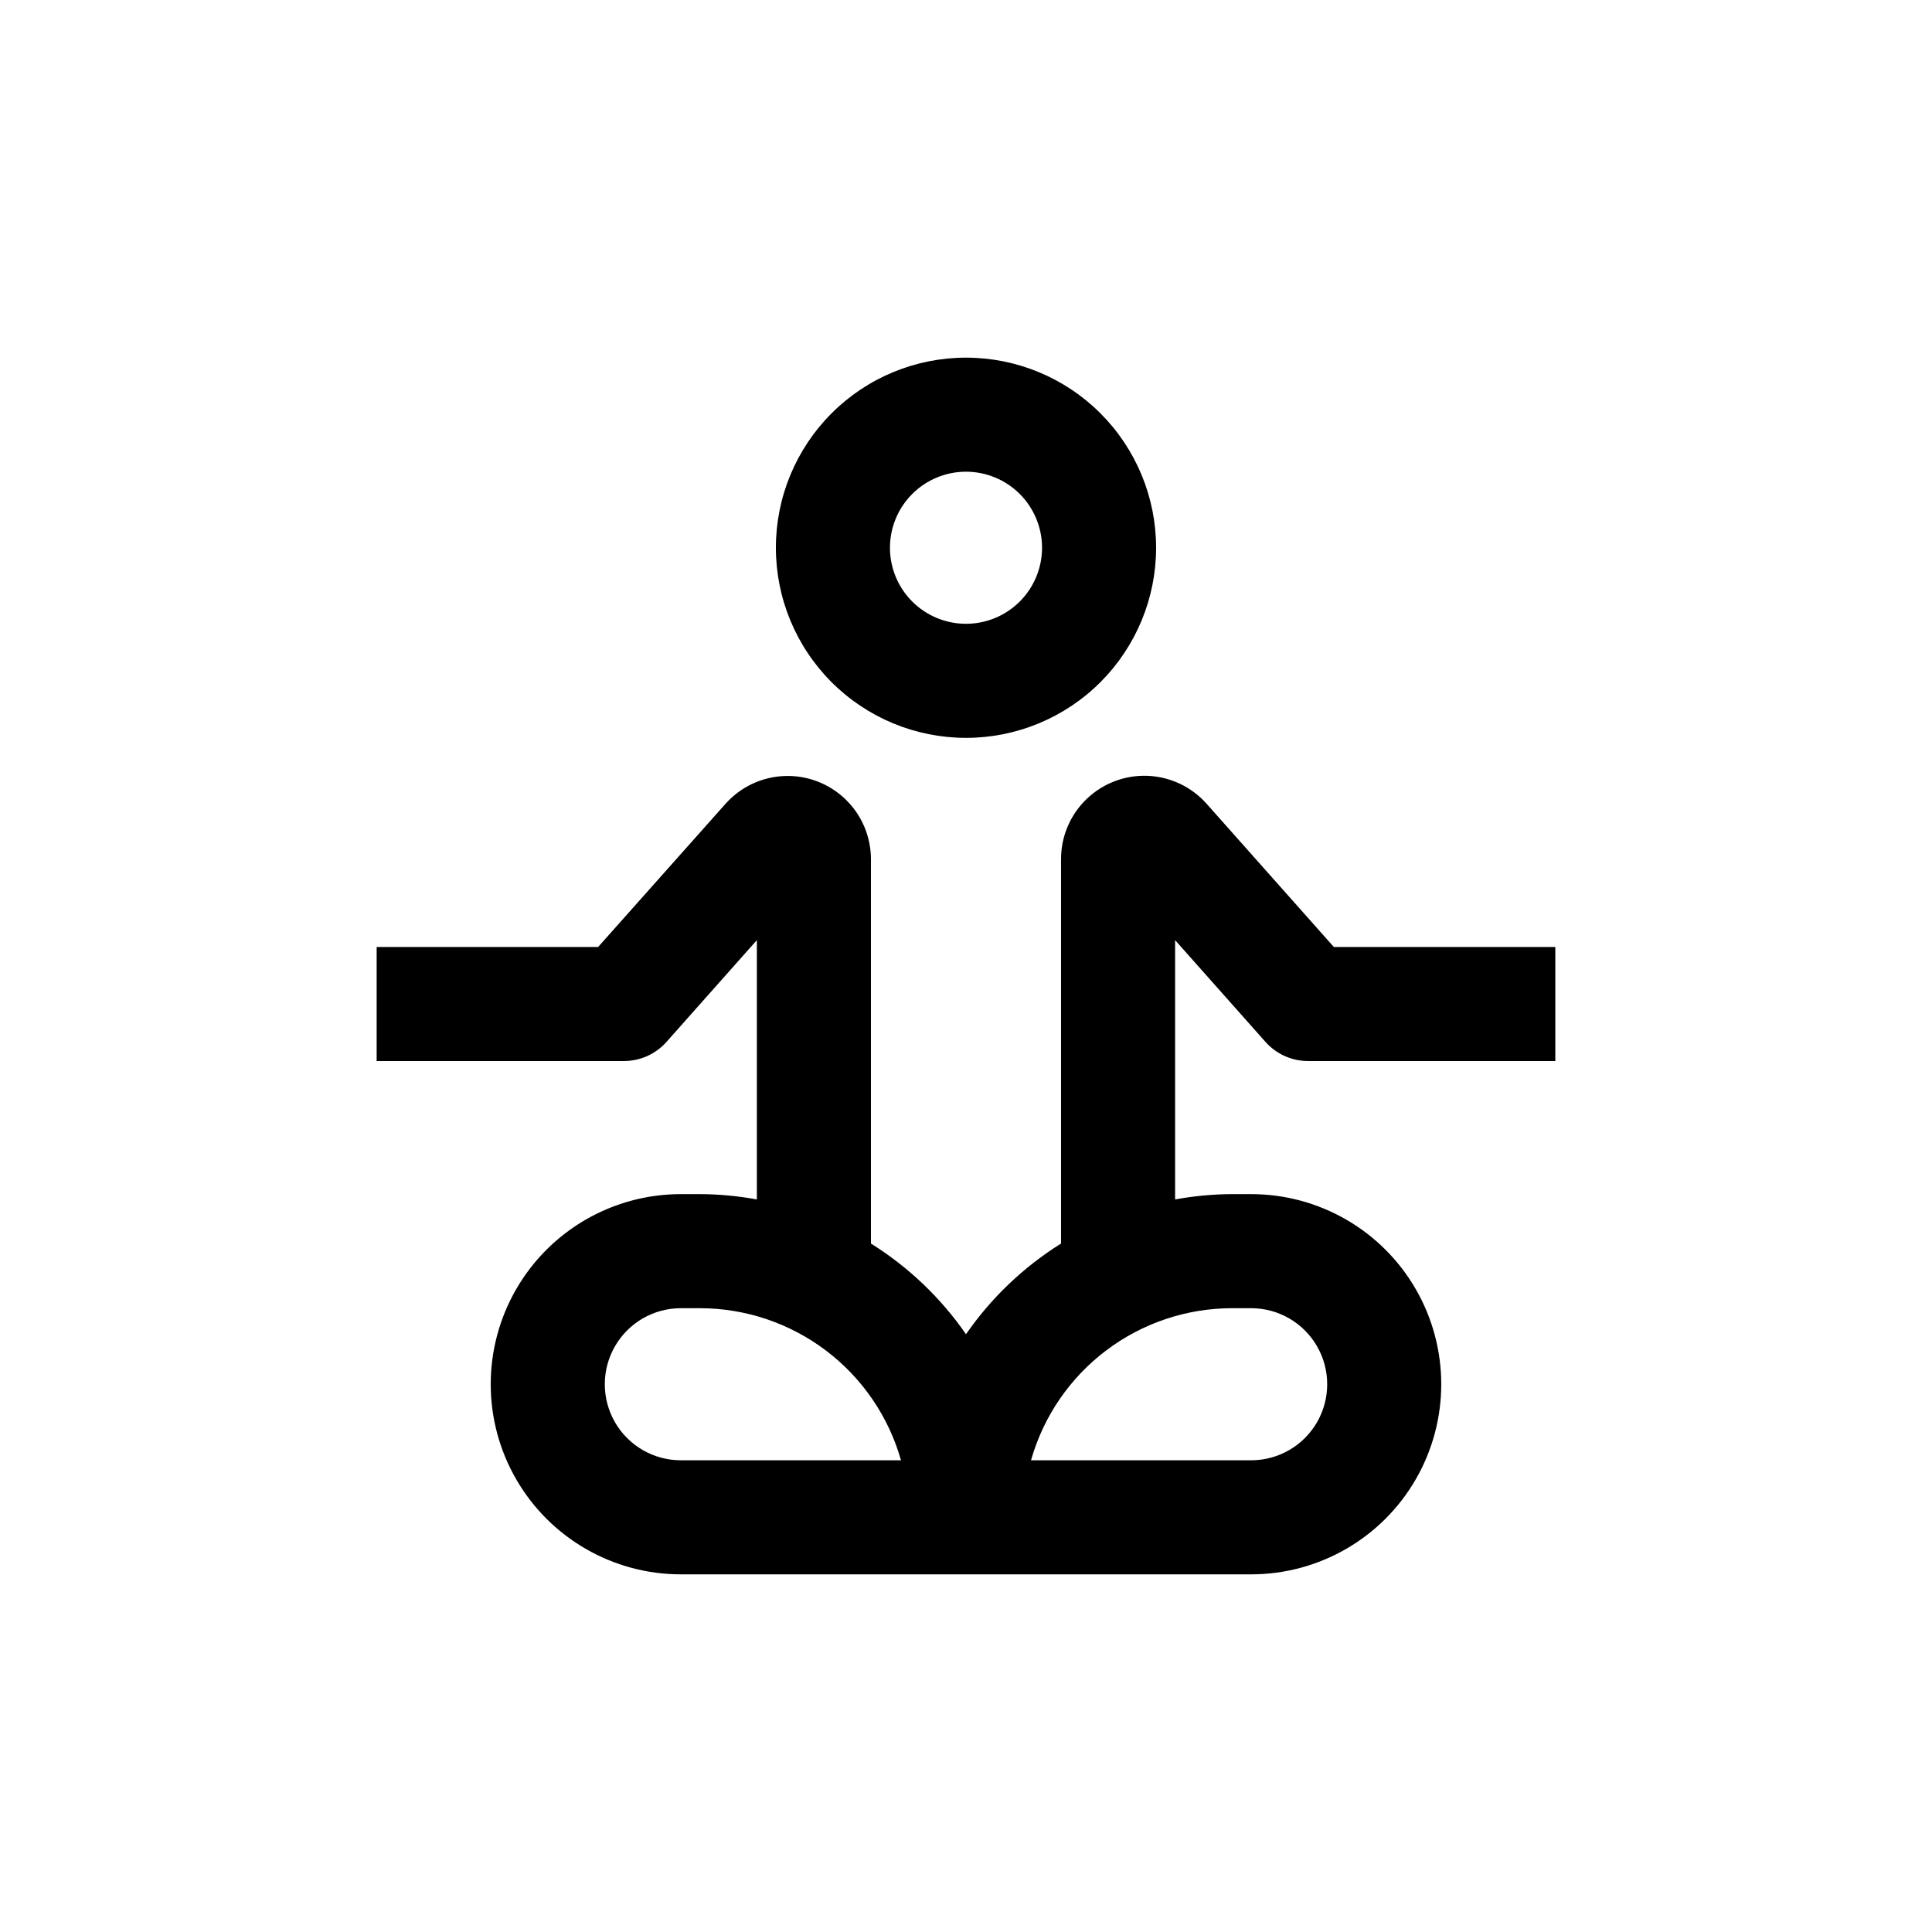 <?xml version="1.0" encoding="UTF-8"?>
<!-- Uploaded to: ICON Repo, www.iconrepo.com, Generator: ICON Repo Mixer Tools -->
<svg fill="#000000" width="800px" height="800px" version="1.1" viewBox="144 144 512 512" xmlns="http://www.w3.org/2000/svg">
 <g>
  <path d="m400 238.78c-13.363 0-26.18 5.305-35.625 14.754-9.449 9.449-14.758 22.262-14.758 35.625 0 13.363 5.309 26.176 14.758 35.625 9.445 9.449 22.262 14.758 35.625 14.758 13.359 0 26.176-5.309 35.625-14.758 9.445-9.449 14.754-22.262 14.754-35.625 0-13.363-5.309-26.176-14.754-35.625-9.449-9.449-22.266-14.754-35.625-14.754zm0 70.535v-0.004c-5.348 0-10.473-2.121-14.25-5.902-3.781-3.777-5.902-8.906-5.902-14.25s2.121-10.469 5.902-14.25c3.777-3.777 8.902-5.902 14.25-5.902 5.344 0 10.469 2.125 14.25 5.902 3.777 3.781 5.902 8.906 5.902 14.25s-2.125 10.473-5.902 14.25c-3.781 3.781-8.906 5.902-14.25 5.902z"/>
  <path d="m463.73 356.97c-3.992-4.481-9.641-7.141-15.641-7.371-5.996-0.227-11.828 2-16.148 6.168-4.324 4.164-6.762 9.914-6.754 15.914v101.87c-9.941 6.215-18.512 14.391-25.188 24.031-6.676-9.641-15.25-17.816-25.191-24.031v-101.87c-0.008-5.996-2.453-11.73-6.777-15.887-4.32-4.156-10.148-6.375-16.141-6.144-5.996 0.234-11.633 2.894-15.625 7.371l-33.754 37.938h-58.695v30.23l65.496-0.004c4.309 0.008 8.414-1.824 11.285-5.035l23.98-27.004v68.719c-4.984-0.918-10.043-1.391-15.113-1.41h-5.039c-18 0-34.629 9.602-43.629 25.188-9 15.59-9 34.793 0 50.383 9 15.586 25.629 25.191 43.629 25.191h151.14c18 0 34.633-9.605 43.629-25.191 9-15.59 9-34.793 0-50.383-8.996-15.586-25.629-25.188-43.629-25.188h-5.039c-5.07 0.02-10.129 0.492-15.113 1.41v-68.719l23.98 27.004c2.871 3.211 6.977 5.043 11.285 5.035h65.496v-30.227h-58.695zm-139.3 174.02c-7.199 0-13.852-3.84-17.449-10.074-3.602-6.238-3.602-13.918 0-20.152 3.598-6.238 10.25-10.078 17.449-10.078h5.039c12.059 0.004 23.789 3.941 33.41 11.215 9.621 7.273 16.605 17.488 19.895 29.09zm151.14-40.305c7.199 0 13.852 3.84 17.453 10.078 3.598 6.234 3.598 13.914 0 20.152-3.602 6.234-10.254 10.074-17.453 10.074h-58.34c3.289-11.602 10.273-21.816 19.891-29.09 9.621-7.273 21.352-11.211 33.41-11.215z"/>
 </g>
</svg>